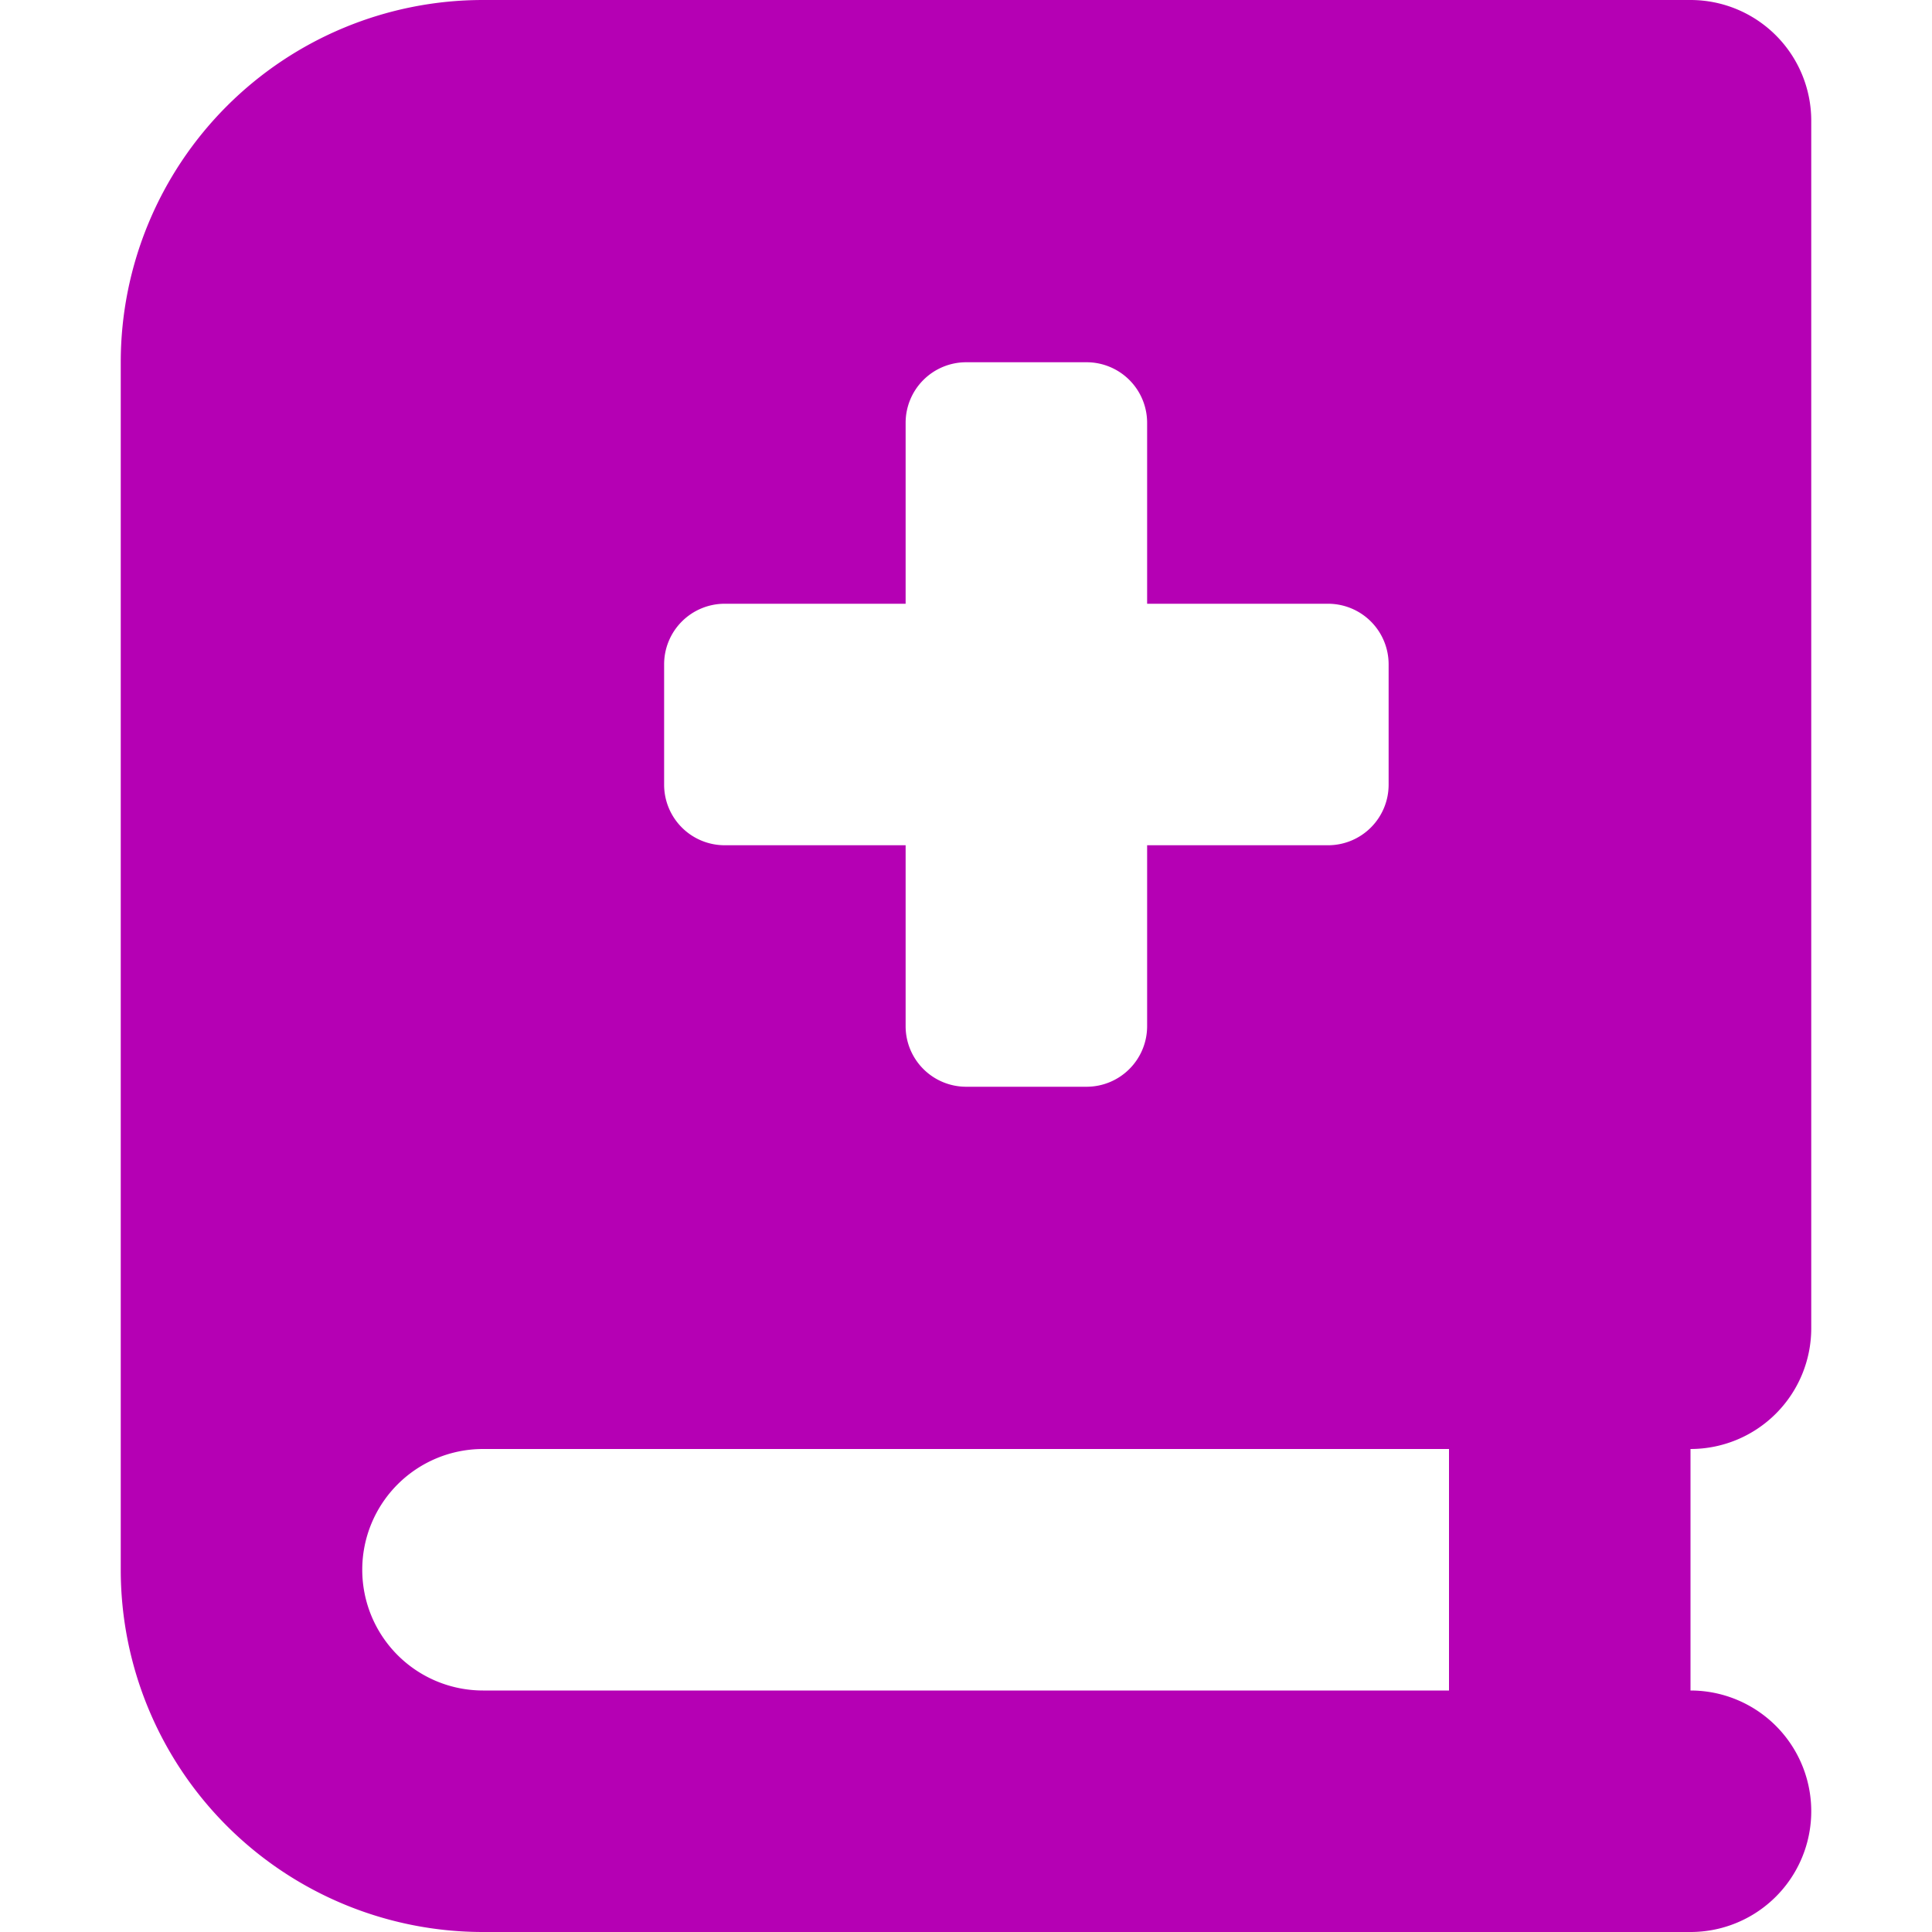 <svg xmlns="http://www.w3.org/2000/svg" xmlns:xlink="http://www.w3.org/1999/xlink" width="40" height="40" viewBox="0 0 40 40"><defs><clipPath id="a"><rect width="40" height="40" transform="translate(84 6411)" fill="#b500b4" stroke="#707070" stroke-width="1"/></clipPath></defs><g transform="translate(-84 -6411)" clip-path="url(#a)"><path d="M0,7.5A7.5,7.5,0,0,1,7.5,0h25A2.5,2.5,0,0,1,35,2.5v25A2.5,2.5,0,0,1,32.5,30v5a2.5,2.5,0,0,1,0,5H7.5A7.5,7.5,0,0,1,0,32.5Zm5,25A2.5,2.5,0,0,0,7.5,35h20V30H7.5A2.5,2.5,0,0,0,5,32.5ZM16.25,8.75V12.5H12.5a1.254,1.254,0,0,0-1.25,1.25v2.5A1.254,1.254,0,0,0,12.5,17.5h3.75v3.75A1.254,1.254,0,0,0,17.5,22.5H20a1.254,1.254,0,0,0,1.25-1.25V17.5H25a1.254,1.254,0,0,0,1.25-1.25v-2.5A1.254,1.254,0,0,0,25,12.5H21.25V8.75A1.254,1.254,0,0,0,20,7.5H17.5A1.254,1.254,0,0,0,16.25,8.75Z" transform="translate(86.5 6411)" fill="#b500b4"/></g></svg>